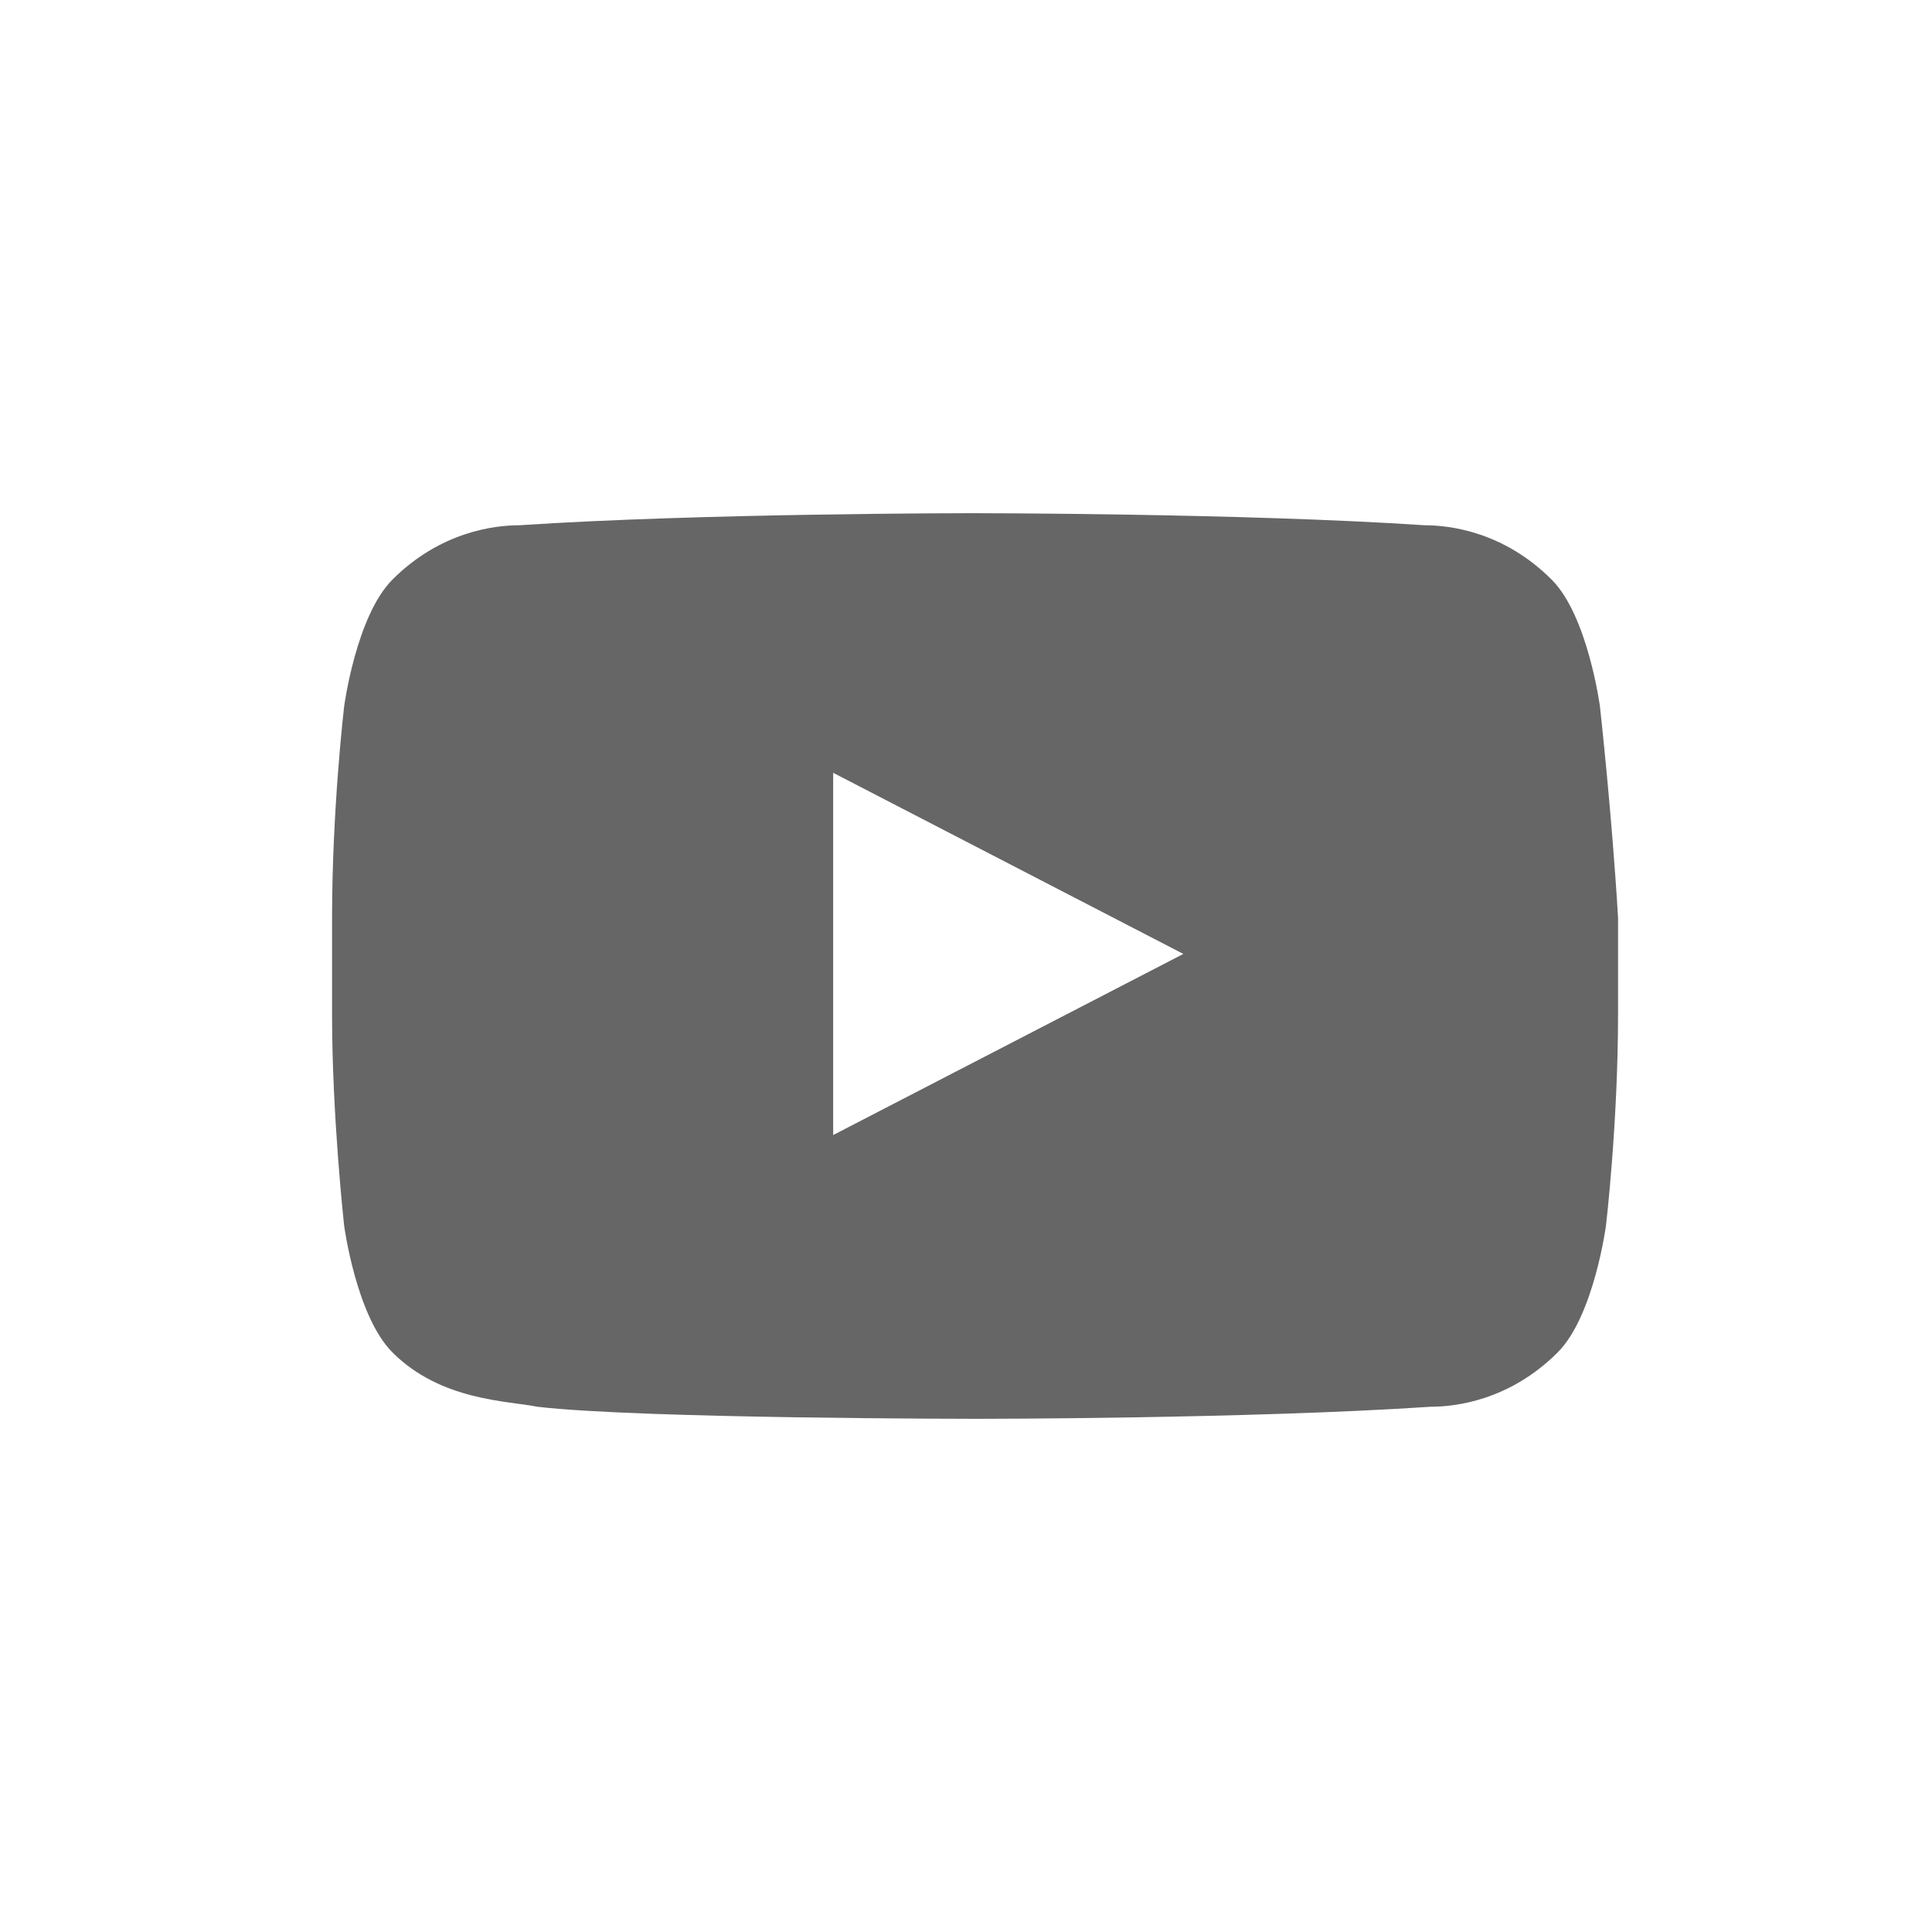 <?xml version="1.0" encoding="utf-8"?>
<!-- Generator: Adobe Illustrator 21.1.0, SVG Export Plug-In . SVG Version: 6.00 Build 0)  -->
<svg version="1.1" id="Layer_1" xmlns="http://www.w3.org/2000/svg" xmlns:xlink="http://www.w3.org/1999/xlink" x="0px" y="0px"
	 viewBox="0 0 32 32" style="enable-background:new 0 0 32 32;" xml:space="preserve">
<style type="text/css">
	.st0{fill:#666666;}
</style>
<g id="Lozenge_2_">
	<g>
		<path class="st0" d="M26.5,11.7c0,0-0.2-1.5-0.8-2.1c-0.8-0.8-1.7-0.9-2.1-0.9c-3-0.2-7.5-0.2-7.5-0.2l0,0c0,0-4.5,0-7.5,0.2
			c-0.4,0-1.3,0.1-2.1,0.9c-0.6,0.6-0.8,2.1-0.8,2.1s-0.2,1.7-0.2,3.5v1.6c0,1.7,0.2,3.5,0.2,3.5s0.2,1.5,0.8,2.1
			c0.8,0.8,1.9,0.8,2.4,0.9c1.7,0.2,7.3,0.2,7.3,0.2s4.5,0,7.5-0.2c0.4,0,1.3-0.1,2.1-0.9c0.6-0.6,0.8-2.1,0.8-2.1s0.2-1.7,0.2-3.5
			v-1.6C26.7,13.5,26.5,11.7,26.5,11.7z M13.8,18.8v-6l5.8,3L13.8,18.8z"/>
	</g>
</g>
</svg>
